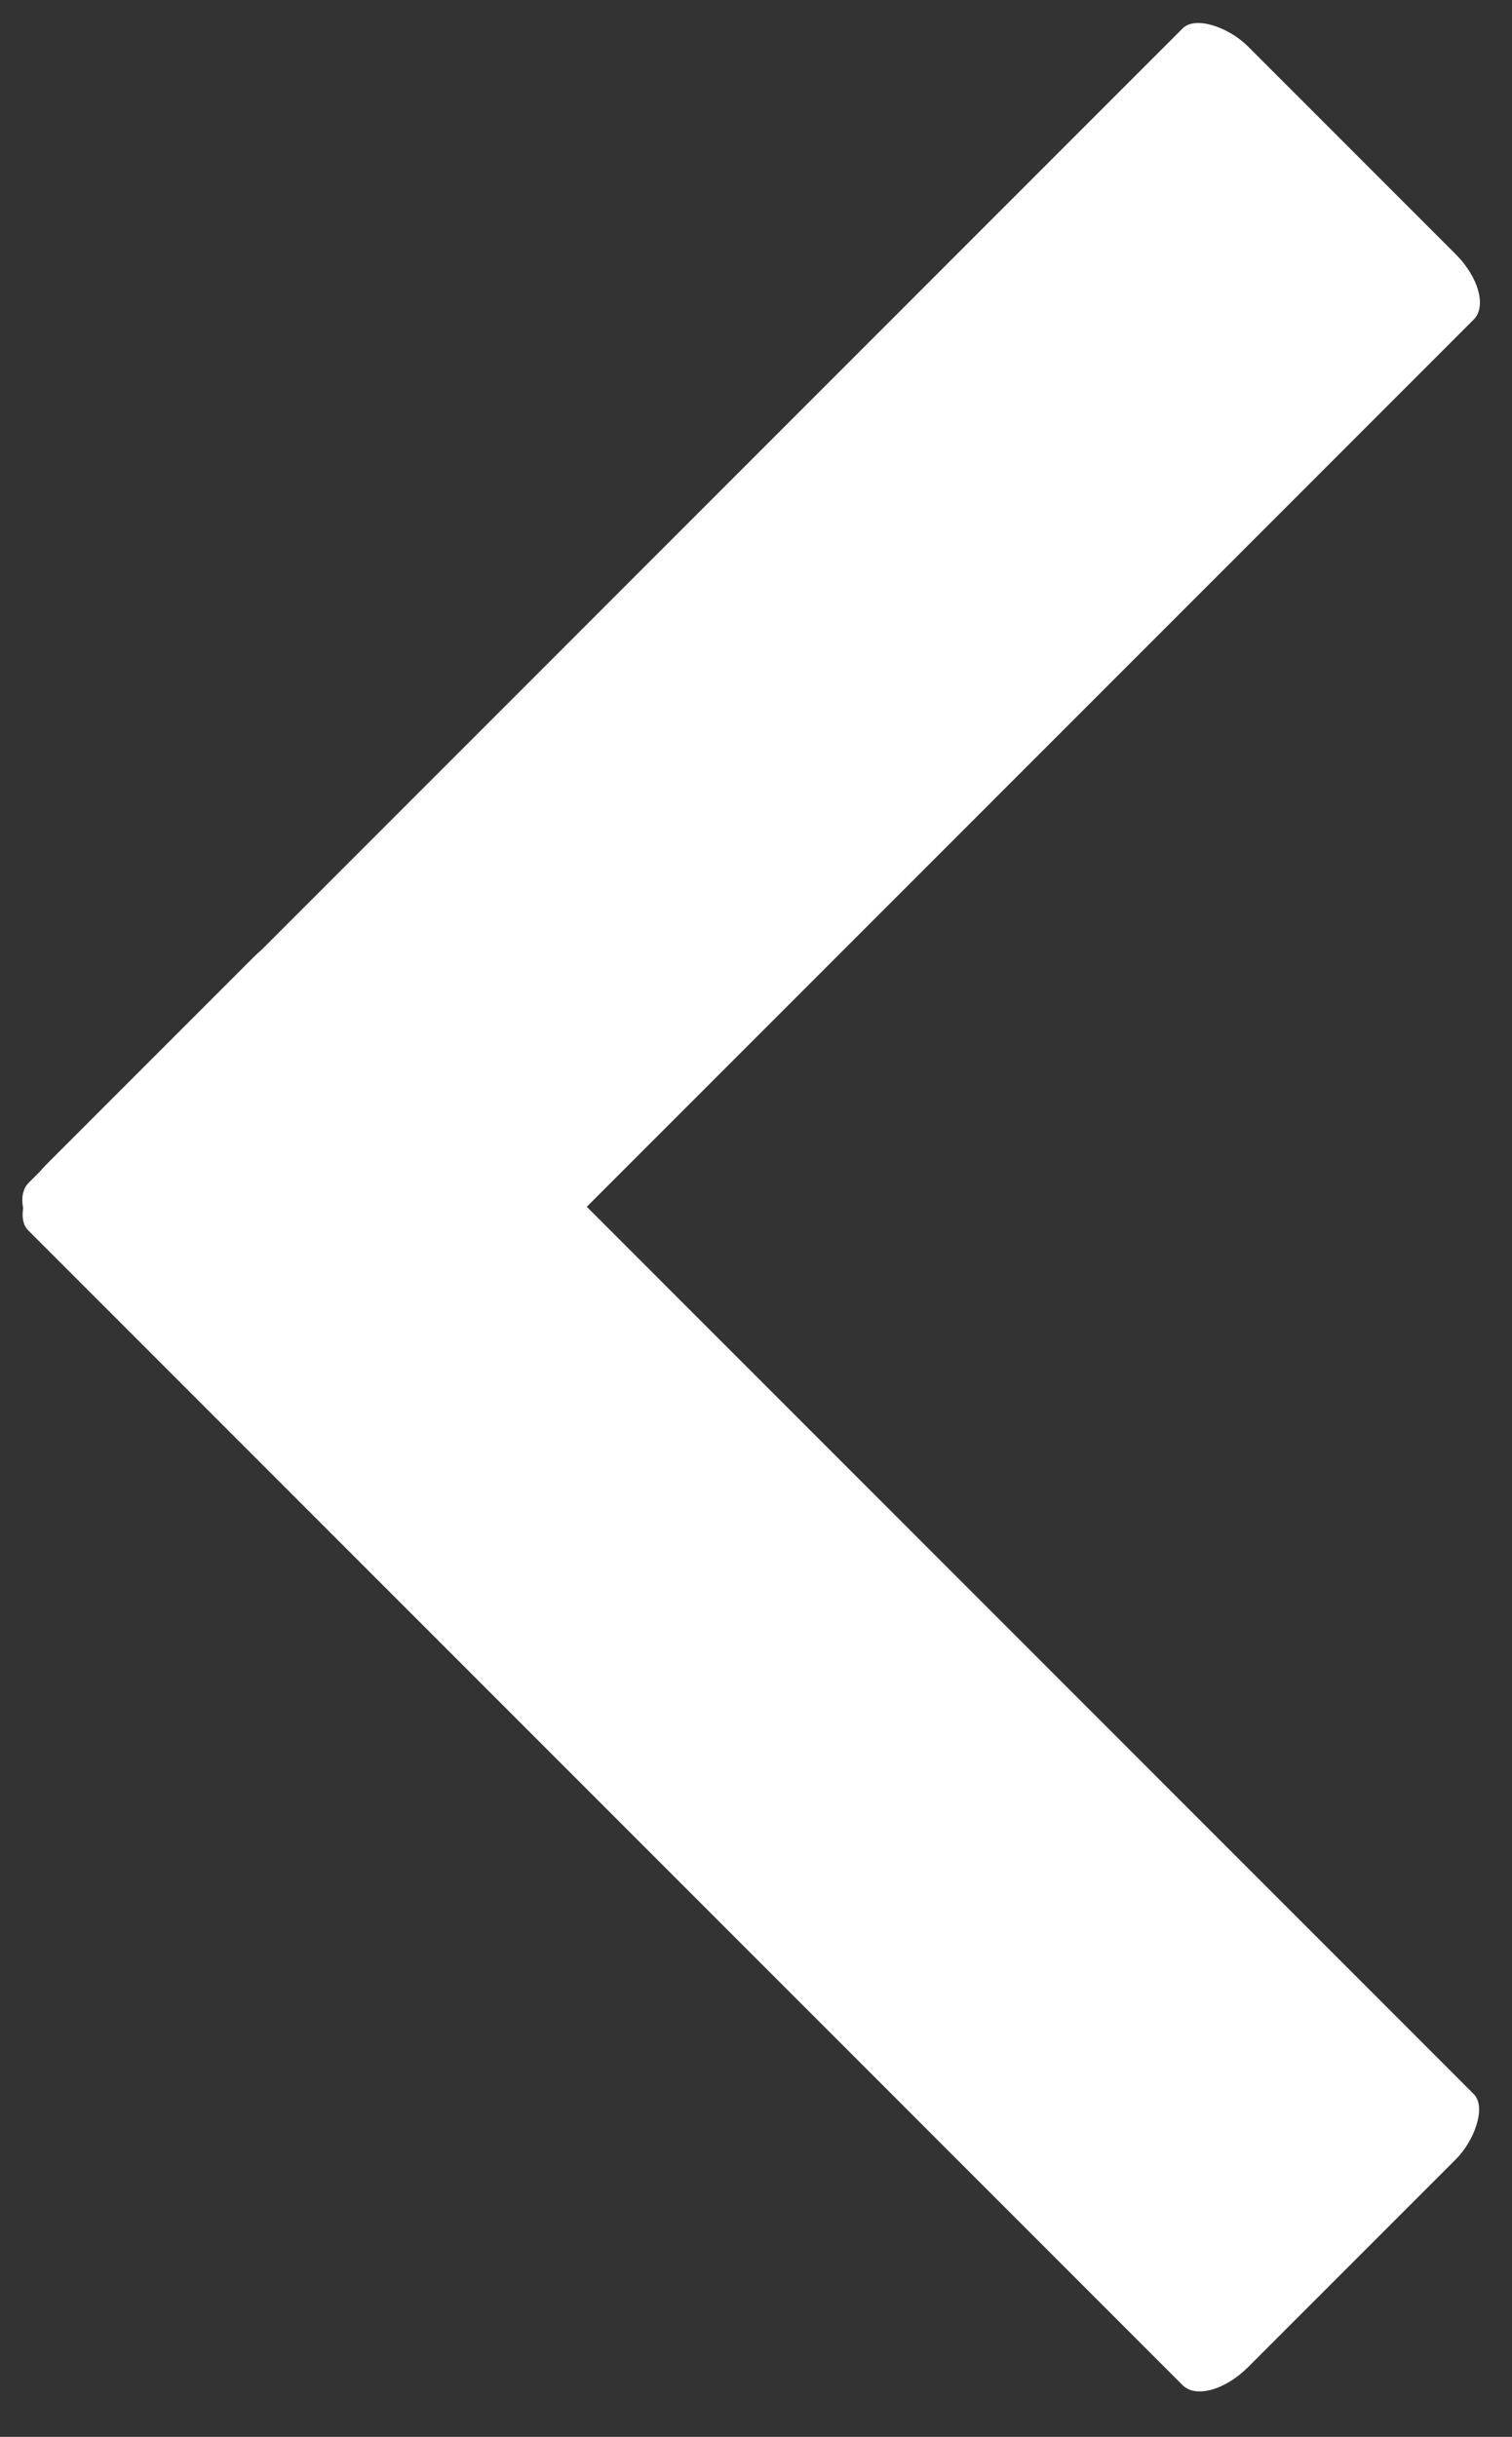 <?xml version="1.0" encoding="UTF-8" standalone="no"?><!DOCTYPE svg PUBLIC "-//W3C//DTD SVG 1.1//EN" "http://www.w3.org/Graphics/SVG/1.1/DTD/svg11.dtd"><svg width="100%" height="100%" viewBox="0 0 18 29" version="1.1" xmlns="http://www.w3.org/2000/svg" xmlns:xlink="http://www.w3.org/1999/xlink" xml:space="preserve" xmlns:serif="http://www.serif.com/" style="fill-rule:evenodd;clip-rule:evenodd;stroke-linejoin:round;stroke-miterlimit:2;"><rect x="0" y="0" width="18" height="29" fill="#333333" stroke="none"/><rect id="Artboard1" x="0" y="0" width="17.877" height="28.75" style="fill:none;"/><g id="Page-1"><g id="_100_MAF-home-mob" serif:id="100_MAF-home-mob"><g id="Group-30"><path id="Path" d="M0.34,14.077l13.739,-13.739c0.155,-0.155 0.555,-0.009 0.777,0.214l2.475,2.475c0.272,0.272 0.368,0.621 0.213,0.776l-13.739,13.739c-0.155,0.155 -0.554,0.009 -0.776,-0.213l-2.475,-2.475c-0.273,-0.273 -0.369,-0.622 -0.214,-0.777Z" style="fill:#fff;fill-rule:nonzero;"/><path id="Path1" serif:id="Path" d="M3.799,11.175l13.745,13.745c0.155,0.155 0.009,0.555 -0.213,0.777l-2.475,2.475c-0.273,0.272 -0.622,0.368 -0.777,0.213l-13.745,-13.745c-0.155,-0.155 -0.009,-0.555 0.213,-0.777l2.475,-2.475c0.273,-0.272 0.622,-0.368 0.777,-0.213Z" style="fill:#fff;fill-rule:nonzero;"/></g></g></g></svg>